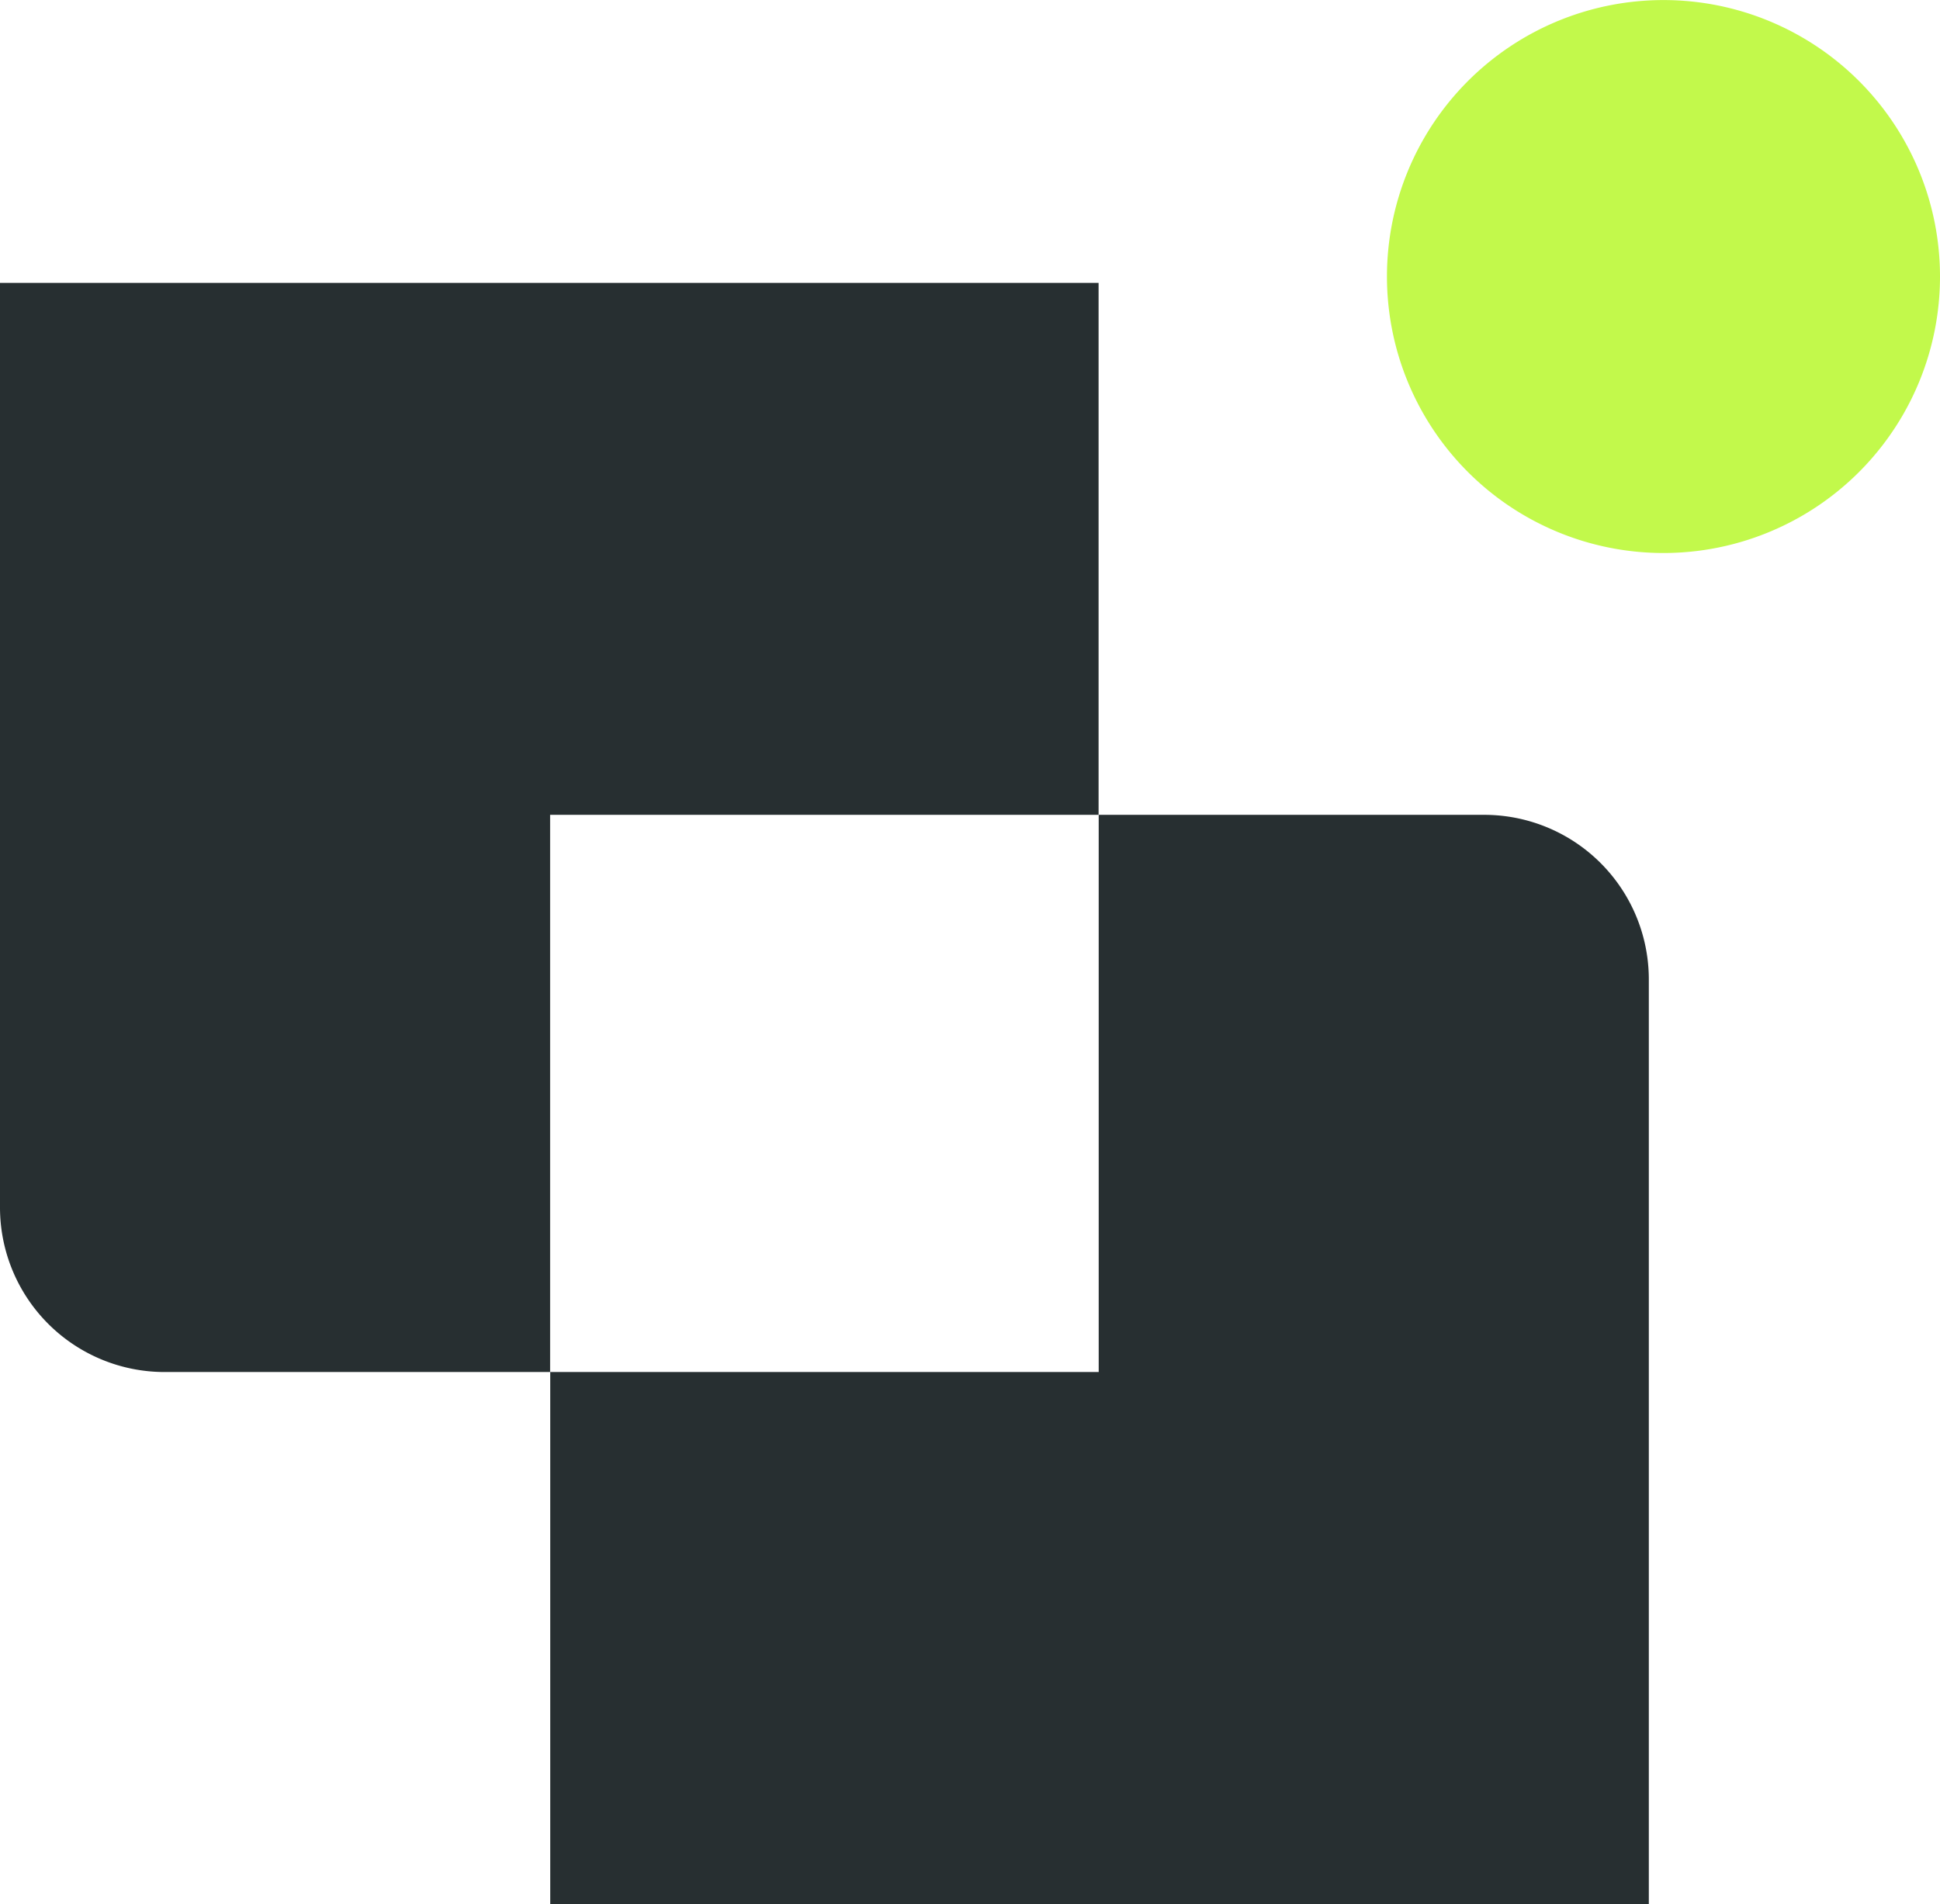 <svg xmlns="http://www.w3.org/2000/svg" width="33.893" height="33.27" viewBox="0 0 33.893 33.27">
  <g id="Group_4335" data-name="Group 4335" transform="translate(-36 -23.96)">
    <path id="Path_3" data-name="Path 3" d="M77.9,27.539h0a4.831,4.831,0,1,1,4.831-4.831A4.831,4.831,0,0,1,77.9,27.539" transform="translate(-12.838 6.084)" fill="#c2f94b"/>
    <path id="Path_4" data-name="Path 4" d="M45.3,60.814H38.57V70.55H28.988v9.3H48.181V63.69A2.876,2.876,0,0,0,45.3,60.814" transform="translate(16.625 -22.616)" fill="#272f31"/>
    <path id="Path_5" data-name="Path 5" d="M19.193,32.784H0V48.939a2.876,2.876,0,0,0,2.876,2.876H9.611V42.079h9.582Z" transform="translate(36 -3.881)" fill="#272f31"/>
  </g>
</svg>
